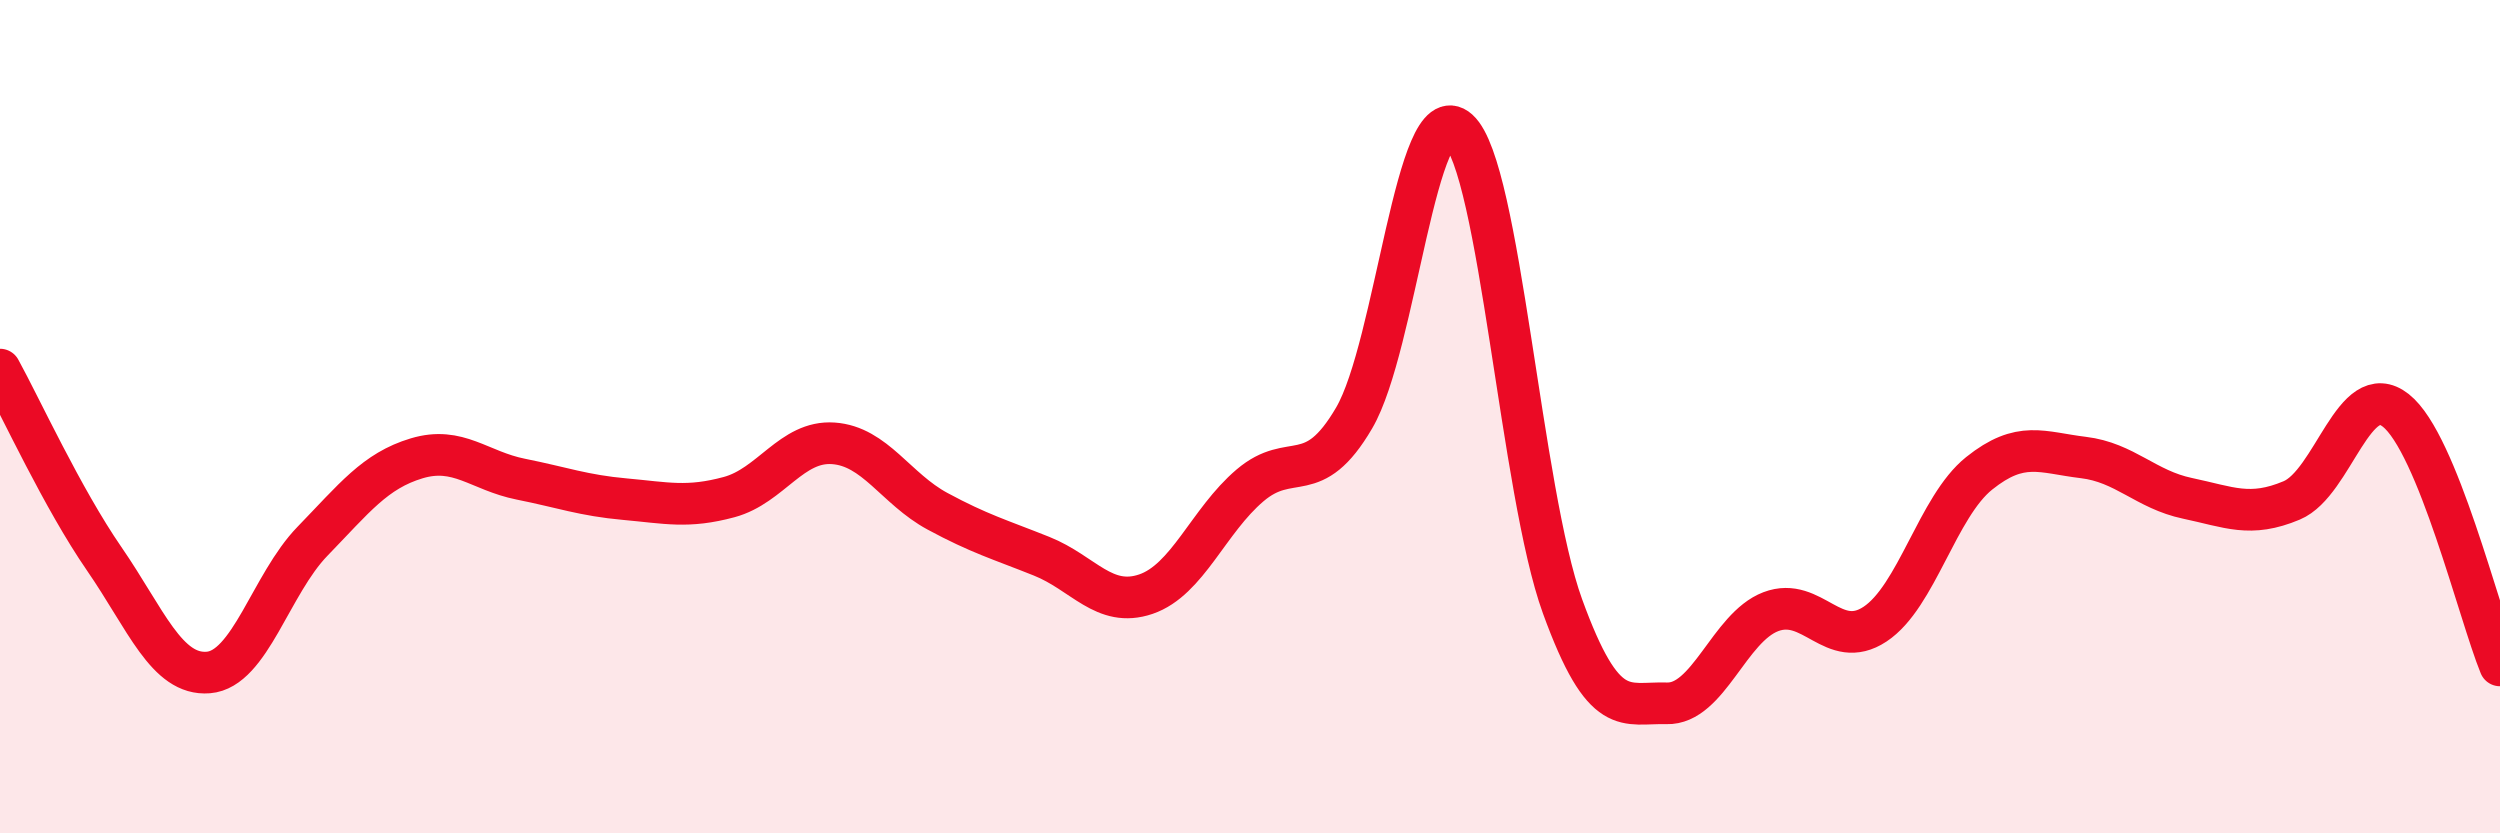 
    <svg width="60" height="20" viewBox="0 0 60 20" xmlns="http://www.w3.org/2000/svg">
      <path
        d="M 0,8.87 C 0.5,9.78 1.5,11.96 2.5,13.41 C 3.5,14.86 4,16.22 5,16.14 C 6,16.06 6.5,14.02 7.5,12.99 C 8.5,11.96 9,11.3 10,11 C 11,10.7 11.5,11.3 12.5,11.5 C 13.5,11.7 14,11.89 15,11.98 C 16,12.07 16.5,12.2 17.5,11.93 C 18.5,11.66 19,10.57 20,10.64 C 21,10.71 21.5,11.73 22.5,12.27 C 23.5,12.81 24,12.95 25,13.35 C 26,13.75 26.5,14.6 27.5,14.26 C 28.5,13.92 29,12.5 30,11.65 C 31,10.8 31.5,11.74 32.5,10.03 C 33.5,8.32 34,2.22 35,3.12 C 36,4.02 36.5,11.8 37.5,14.55 C 38.5,17.3 39,16.85 40,16.88 C 41,16.91 41.5,15.06 42.5,14.68 C 43.5,14.3 44,15.64 45,14.98 C 46,14.32 46.5,12.16 47.5,11.36 C 48.5,10.56 49,10.86 50,10.98 C 51,11.1 51.5,11.75 52.5,11.96 C 53.5,12.17 54,12.43 55,12.01 C 56,11.59 56.5,9.06 57.5,9.85 C 58.5,10.64 59.5,14.75 60,15.97L60 20L0 20Z"
        fill="#EB0A25"
        opacity="0.1"
        stroke-linecap="round"
        stroke-linejoin="round"
      />
      <path
        d="M 0,8.87 C 0.5,9.78 1.5,11.96 2.5,13.41 C 3.5,14.86 4,16.22 5,16.14 C 6,16.06 6.5,14.02 7.5,12.99 C 8.5,11.96 9,11.3 10,11 C 11,10.7 11.5,11.3 12.5,11.5 C 13.5,11.7 14,11.89 15,11.98 C 16,12.07 16.5,12.2 17.5,11.93 C 18.5,11.66 19,10.57 20,10.64 C 21,10.71 21.5,11.73 22.5,12.27 C 23.5,12.81 24,12.95 25,13.35 C 26,13.75 26.5,14.6 27.5,14.26 C 28.5,13.92 29,12.5 30,11.65 C 31,10.8 31.5,11.74 32.5,10.03 C 33.5,8.32 34,2.22 35,3.12 C 36,4.02 36.5,11.8 37.5,14.55 C 38.5,17.3 39,16.85 40,16.88 C 41,16.91 41.5,15.06 42.5,14.68 C 43.5,14.3 44,15.64 45,14.98 C 46,14.32 46.5,12.16 47.5,11.36 C 48.5,10.56 49,10.86 50,10.98 C 51,11.1 51.5,11.75 52.5,11.96 C 53.5,12.17 54,12.43 55,12.01 C 56,11.59 56.5,9.06 57.5,9.85 C 58.5,10.64 59.5,14.75 60,15.97"
        stroke="#EB0A25"
        stroke-width="1"
        fill="none"
        stroke-linecap="round"
        stroke-linejoin="round"
      />
    </svg>
  